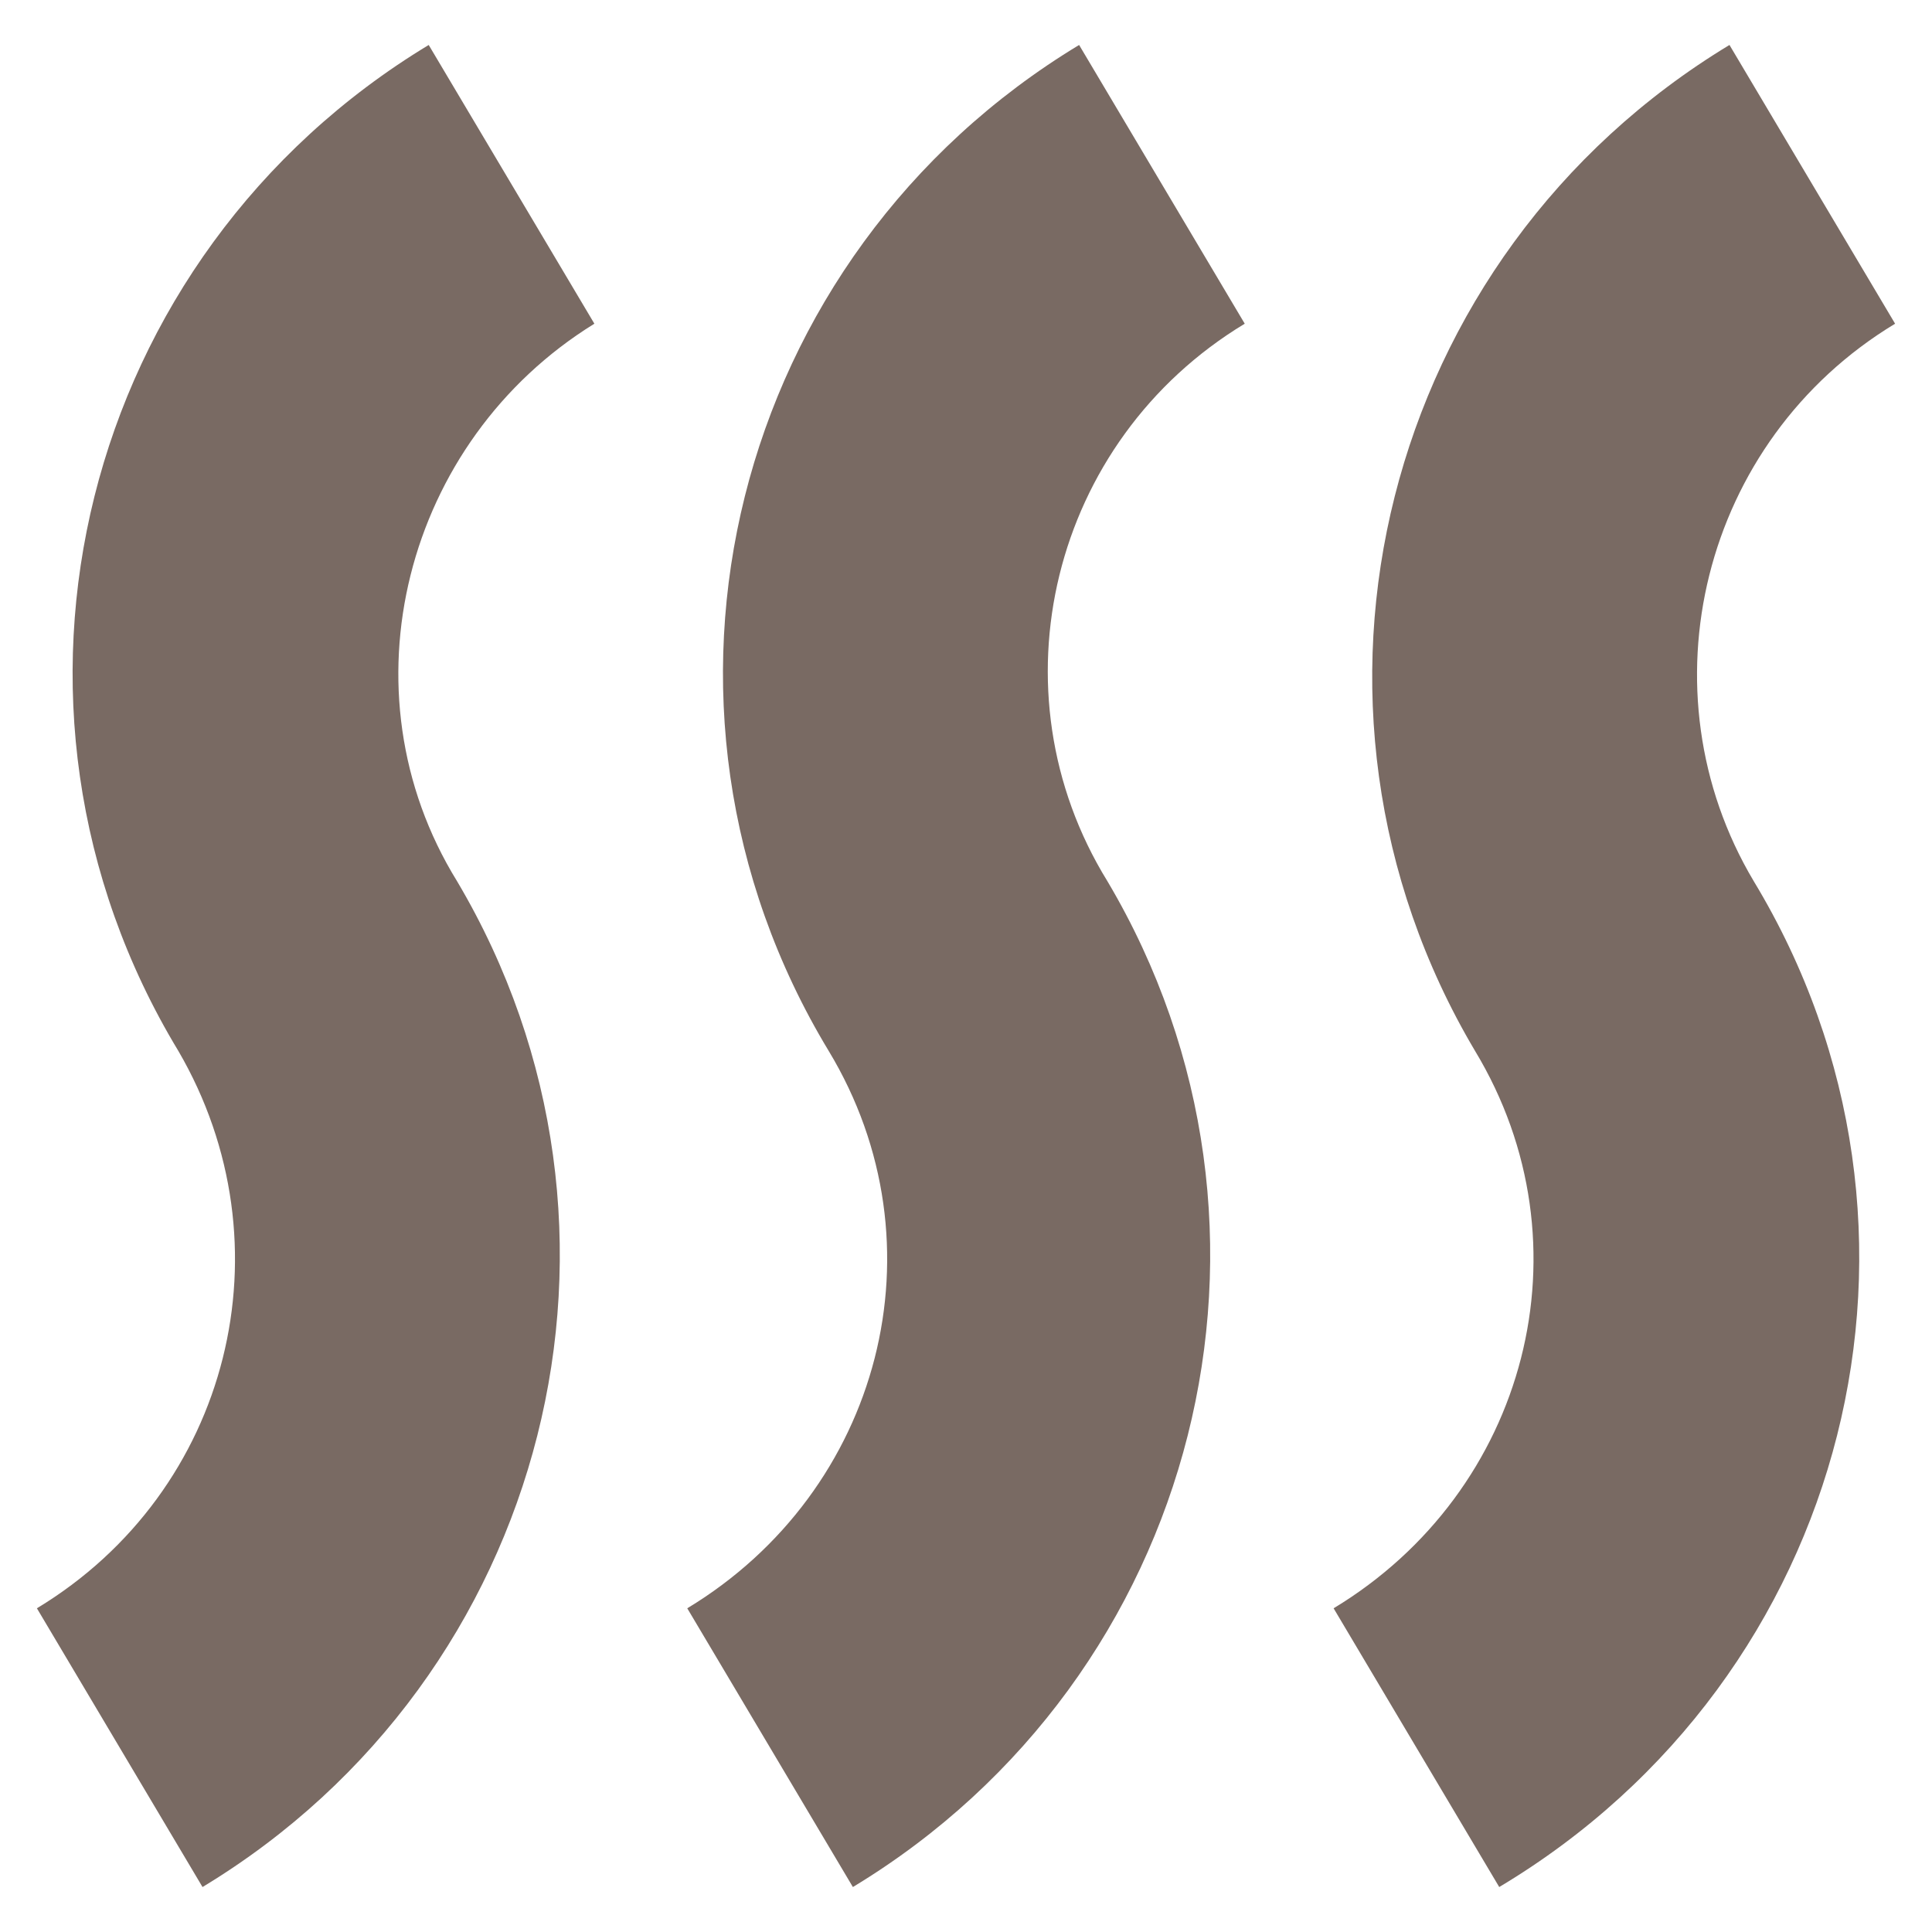 <svg width="40" height="40" viewBox="0 0 40 40" fill="none" xmlns="http://www.w3.org/2000/svg">
<path d="M12.306 6.702L8.876 0.931C1.684 5.28 -0.658 14.563 3.691 21.756C6.033 25.771 4.778 30.872 0.764 33.298L4.193 39.069C11.386 34.72 13.727 25.436 9.462 18.243C7.036 14.312 8.375 9.127 12.306 6.702Z" fill="#796A63"/>
<path d="M25.771 6.702L22.342 0.931C15.149 5.28 12.807 14.563 17.156 21.756C19.582 25.771 18.244 30.872 14.229 33.298L17.658 39.069C24.851 34.72 27.193 25.436 22.927 18.243C20.502 14.312 21.756 9.127 25.771 6.702Z" fill="#796A63"/>
<path d="M39.236 6.702L35.807 0.931C28.615 5.28 26.273 14.563 30.538 21.756C32.964 25.771 31.626 30.872 27.611 33.298L31.04 39.069C38.316 34.72 40.658 25.436 36.309 18.243C33.968 14.312 35.222 9.127 39.236 6.702Z" fill="#796A63"/>
</svg>
